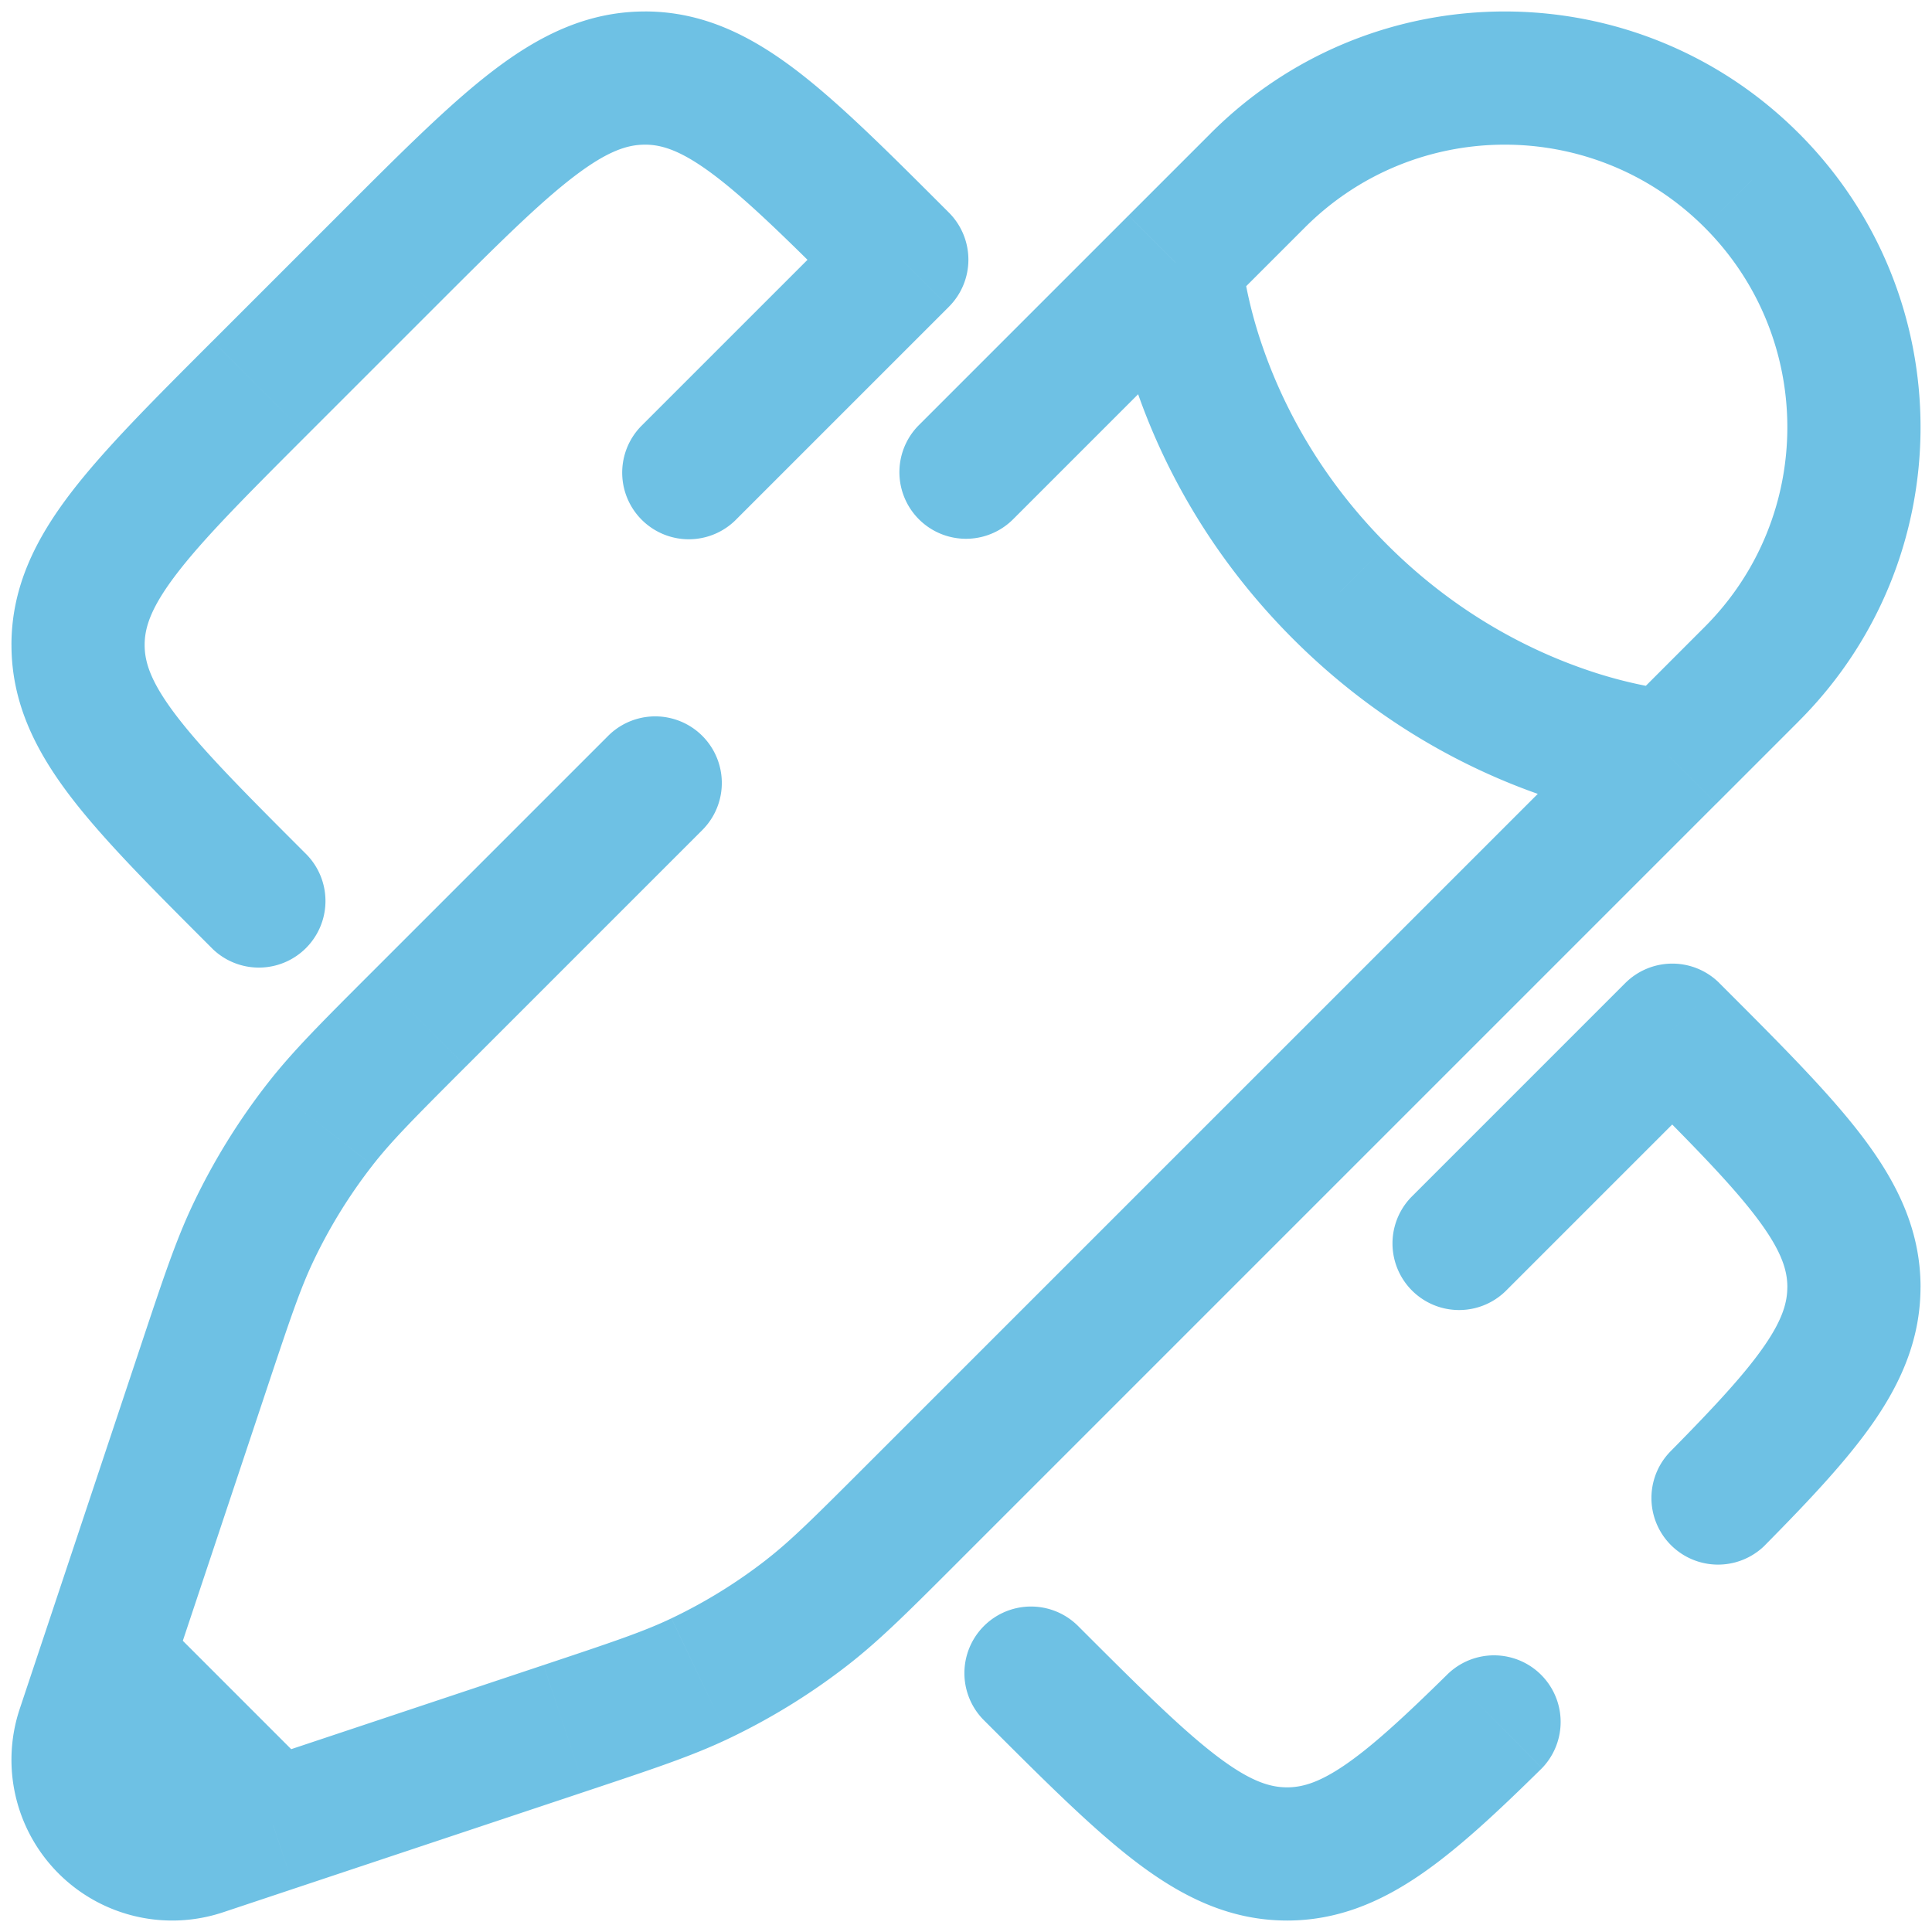 <svg width="99" height="99" fill="none" xmlns="http://www.w3.org/2000/svg"><path d="M19.887 13.306l-2.413-2.413 2.413 2.413zm-6.58 6.581l2.412 2.413-2.413-2.413zm41.896 63.394a3.413 3.413 0 00-4.826 4.826l4.826-4.826zM65.952 95v-3.412V95zM10.893 48.623a3.413 3.413 0 004.826-4.826l-4.826 4.826zM46.21 13.306l2.413 2.413a3.412 3.412 0 000-4.826l-2.413 2.413zM85.694 52.79l2.413-2.413a3.413 3.413 0 00-4.826 0l2.413 2.413zM95 65.952h-3.412H95zm-62.171-44.09a3.413 3.413 0 004.826 4.825l-4.826-4.826zm39.484 39.483a3.413 3.413 0 004.826 4.826l-4.826-4.826zm6.702 29.26a3.413 3.413 0 00-4.79-4.86l4.79 4.86zm6.555-16.203a3.413 3.413 0 004.856 4.796l-4.856-4.796zM64.456 9.241l2.413 2.413-2.413-2.413zm25.303 25.303l-2.413-2.413 2.413 2.413zm-4.217 4.218l2.413 2.413-2.413-2.413zm-16.87-8.435l2.414-2.413-2.413 2.413zm-21.9 47.206l-2.413-2.413 2.413 2.413zm-5.388 5.069l2.1 2.69-2.1-2.69zM28.93 88.559l-1.079-3.237 1.08 3.237zm6.943-2.551l-1.468-3.08 1.468 3.08zm-31.625 2.64l3.237 1.08-3.237-1.08zM10.44 70.07l3.237 1.079-3.237-1.08zm2.551-6.943l-3.08-1.468 3.08 1.468zm8.475-10.898l-2.413-2.413 2.413 2.413zm-5.069 5.387l-2.69-2.098 2.69 2.098zM10.35 94.752l-1.08-3.237 1.08 3.237zM89.76 9.241l-2.413 2.413L89.76 9.24zM14.001 93.536l1.079 3.237L14 93.536zm-8.537-8.537L2.227 83.92 5.464 85zm41.623-63.216a3.412 3.412 0 104.826 4.826l-4.826-4.826zM35.988 42.534a3.412 3.412 0 10-4.826-4.826l4.826 4.826zm-18.514-31.64l-6.58 6.58 4.825 4.826 6.581-6.58-4.826-4.827zm32.903 77.213c3.034 3.033 5.547 5.557 7.805 7.28 2.337 1.782 4.796 3.025 7.77 3.025v-6.825c-.882 0-1.9-.307-3.63-1.627-1.808-1.38-3.948-3.51-7.119-6.68l-4.826 4.827zM10.893 17.474c-3.033 3.034-5.557 5.547-7.28 7.805-1.782 2.336-3.026 4.796-3.026 7.77h6.825c0-.882.308-1.9 1.628-3.63 1.38-1.808 3.51-3.949 6.68-7.119l-4.827-4.826zm4.826 26.323c-3.17-3.17-5.3-5.31-6.68-7.119-1.319-1.73-1.627-2.748-1.627-3.63H.588c0 2.974 1.243 5.433 3.026 7.77 1.722 2.258 4.246 4.77 7.28 7.805l4.825-4.826zm32.904-32.904c-3.034-3.033-5.547-5.557-7.805-7.28-2.337-1.782-4.796-3.026-7.77-3.026v6.825c.882 0 1.9.308 3.63 1.628 1.808 1.38 3.948 3.51 7.119 6.68l4.826-4.827zM22.3 15.72c3.17-3.17 5.31-5.3 7.119-6.68 1.73-1.319 2.748-1.627 3.63-1.627V.588c-2.974 0-5.434 1.243-7.77 3.026-2.258 1.722-4.771 4.246-7.805 7.28l4.826 4.825zm60.98 39.484c3.17 3.17 5.3 5.31 6.68 7.119 1.32 1.73 1.628 2.748 1.628 3.63h6.825c0-2.974-1.244-5.433-3.027-7.77-1.722-2.258-4.245-4.77-7.28-7.805l-4.825 4.826zm-39.483-44.31L32.829 21.861l4.826 4.826L48.623 15.72l-4.826-4.826zM83.28 50.377L72.313 61.345l4.826 4.826 10.968-10.968-4.826-4.826zm-9.056 35.367c-2.321 2.287-3.961 3.785-5.348 4.725-1.307.886-2.16 1.119-2.925 1.119v6.825c2.535 0 4.707-.906 6.755-2.295 1.968-1.334 4.011-3.249 6.308-5.512l-4.79-4.862zm16.2-6.546c2.318-2.347 4.277-4.423 5.64-6.412 1.418-2.07 2.347-4.265 2.347-6.834h-6.825c0 .774-.237 1.64-1.153 2.976-.971 1.418-2.514 3.094-4.864 5.474l4.856 4.796zM62.652 15.87l4.218-4.217-4.826-4.826-4.218 4.217 4.826 4.826zm24.695 16.26l-4.217 4.22 4.826 4.826 4.217-4.218-4.826-4.826zM60.238 13.458c-3.406.2-3.406.202-3.406.203v.01l.002.016a3 3 0 00.012.165 21.441 21.441 0 00.24 1.733c.2 1.114.554 2.656 1.18 4.46 1.253 3.61 3.603 8.305 7.994 12.695l4.826-4.826c-3.517-3.517-5.384-7.257-6.372-10.105a22.933 22.933 0 01-.911-3.43 14.69 14.69 0 01-.157-1.11l-.002-.03v.016c0 .001 0 .002-3.406.203zM66.26 32.74c4.39 4.39 9.085 6.741 12.694 7.994a29.75 29.75 0 004.461 1.18 21.441 21.441 0 001.733.24 9.133 9.133 0 00.165.012l.016.002h.01c.001 0 .003 0 .203-3.406.2-3.407.202-3.407.203-3.407h.007l.006.001h.003l-.03-.002a14.69 14.69 0 01-1.11-.157 22.933 22.933 0 01-3.43-.911c-2.848-.988-6.588-2.855-10.105-6.372L66.26 32.74zM44.357 75.12c-2.682 2.683-3.828 3.82-5.072 4.79l4.197 5.383c1.652-1.289 3.132-2.777 5.702-5.347l-4.826-4.826zM30.01 91.797c3.447-1.15 5.441-1.808 7.332-2.709l-2.937-6.16c-1.424.678-2.953 1.194-6.553 2.394l2.158 6.475zm9.276-11.886a26.405 26.405 0 01-4.88 3.016l2.936 6.161a33.234 33.234 0 006.141-3.795l-4.197-5.382zM7.826 91.174a1.412 1.412 0 01-.34-1.446L1.01 87.57A8.238 8.238 0 003 96l4.826-4.826zm5.852-20.025c1.2-3.6 1.716-5.13 2.395-6.553l-6.161-2.937c-.901 1.89-1.56 3.885-2.709 7.332l6.475 2.158zm5.376-21.333c-2.57 2.57-4.058 4.05-5.346 5.702l5.381 4.197c.97-1.244 2.108-2.39 4.79-5.073l-4.825-4.826zm-2.981 14.78a26.405 26.405 0 013.016-4.88l-5.381-4.198a33.239 33.239 0 00-3.796 6.141l6.16 2.937zM3 96a8.238 8.238 0 008.43 1.99l-2.158-6.475a1.413 1.413 0 01-1.446-.341L3 96zm84.346-84.346c5.655 5.654 5.655 14.823 0 20.477l4.826 4.826c8.321-8.32 8.321-21.81 0-30.13l-4.826 4.827zm4.826-4.826c-8.32-8.32-21.81-8.32-30.13 0l4.827 4.826c5.654-5.655 14.823-5.655 20.477 0l4.826-4.826zm-79.25 83.47l-3.65 1.217 2.158 6.475 3.65-1.217-2.159-6.475zm-5.437-.57l1.217-3.65-6.475-2.158-1.217 3.65 6.475 2.158zm8.928 1.395l-8.536-8.537-4.826 4.826 8.537 8.537 4.825-4.826zm11.438-5.801l-14.93 4.976 2.159 6.475 14.93-4.976-2.159-6.475zm-19.15.757l4.977-14.93-6.475-2.158-4.976 14.93 6.475 2.158zm43.212-59.47l10.738-10.738-4.826-4.826-10.738 10.738 4.826 4.826zM23.88 54.642l12.108-12.108-4.826-4.826-12.108 12.108 4.826 4.826zM83.13 36.35L44.357 75.12l4.826 4.826 38.771-38.771-4.826-4.826z" fill="#6EC1E4"/></svg>
